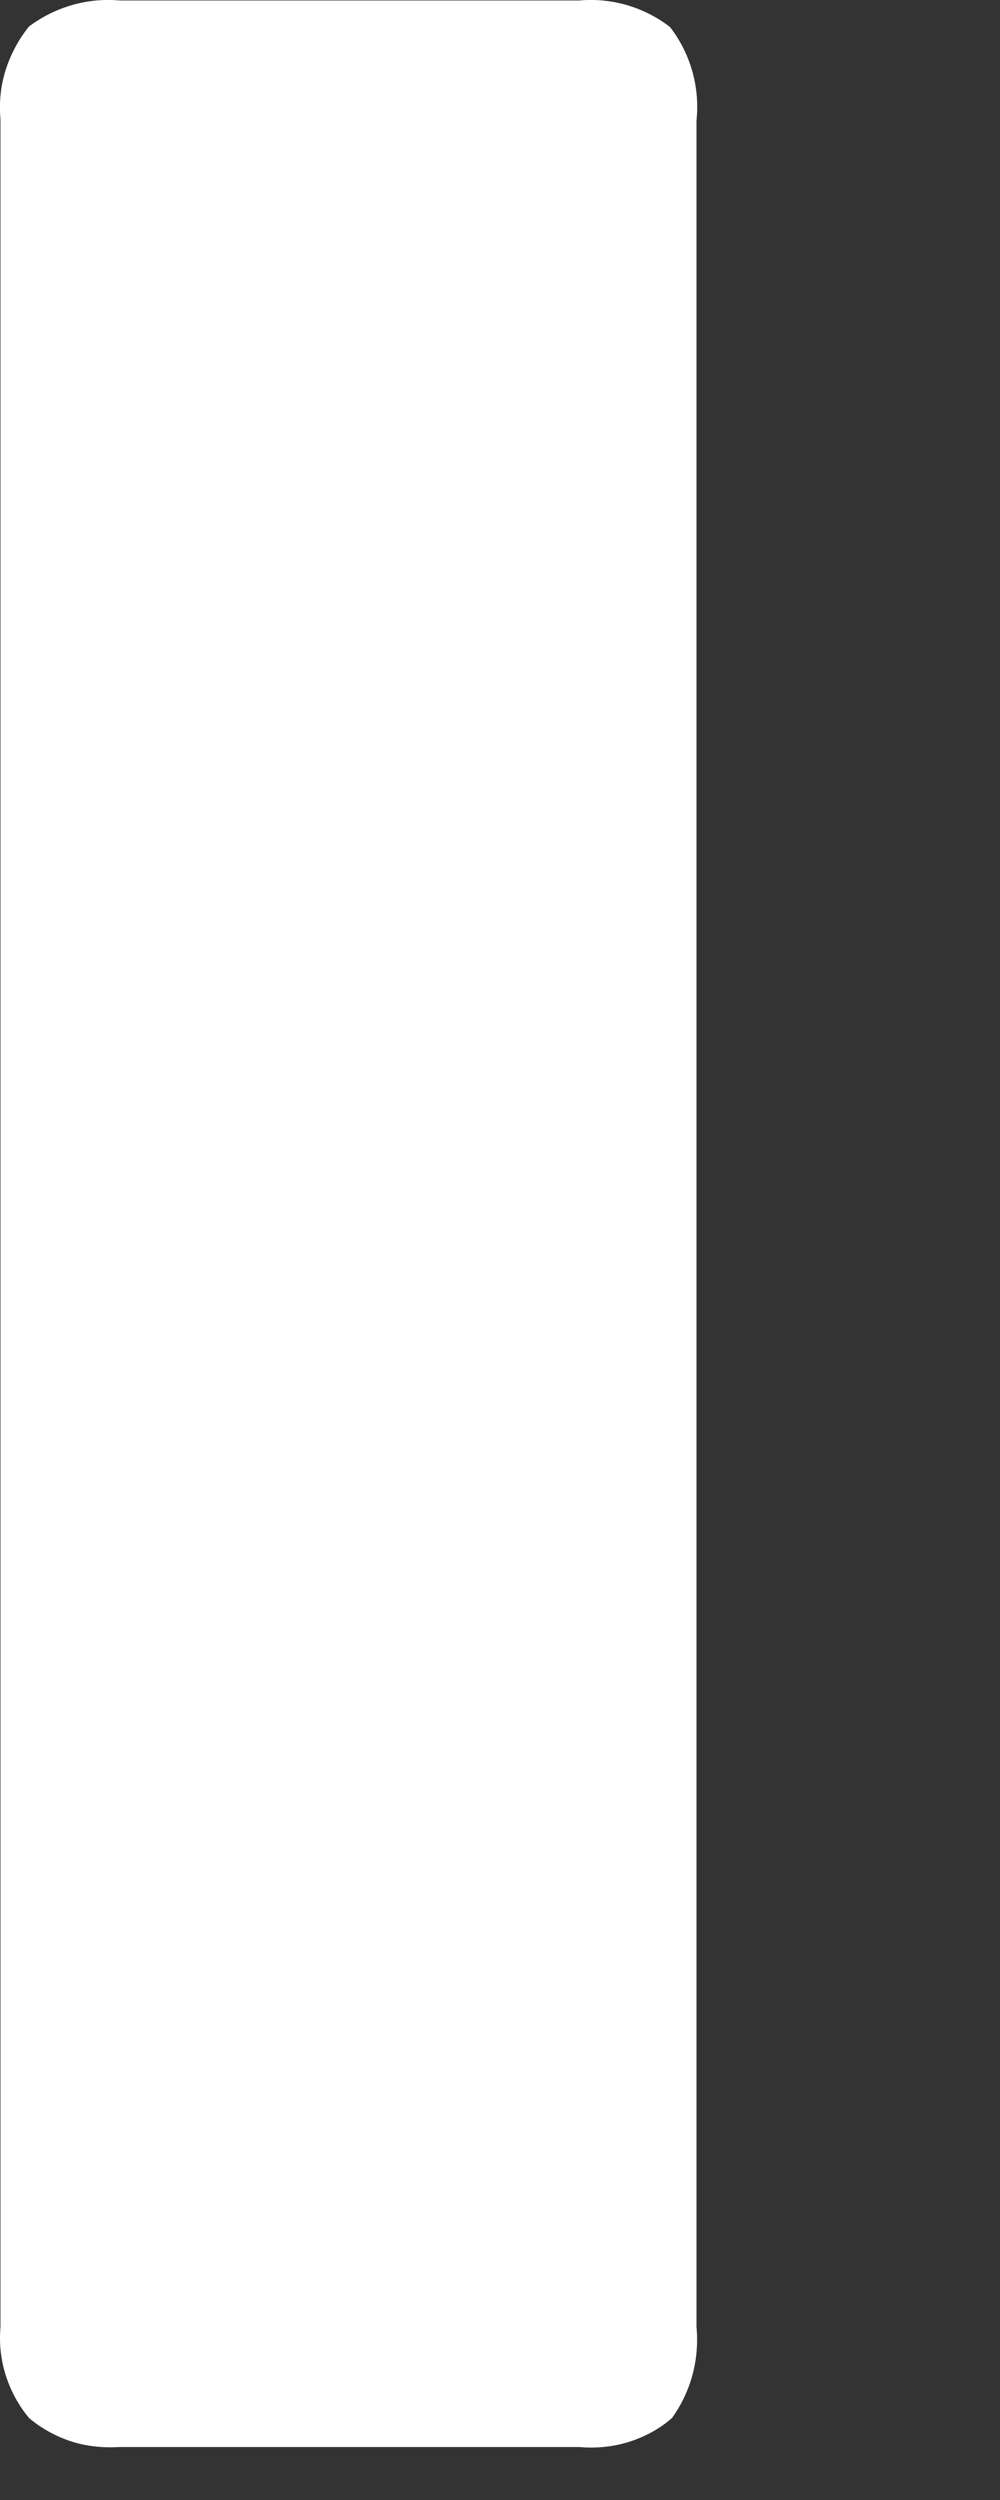 <?xml version="1.0" encoding="utf-8"?>
<svg xmlns="http://www.w3.org/2000/svg" fill="none" height="100%" overflow="visible" preserveAspectRatio="none" style="display: block;" viewBox="0 0 2 5" width="100%">
<rect x="0" y="0" width="2" height="5" fill="#333333" stroke="none"/>
<path d="M1.158 0.001H0.24C0.175 -0.005 0.11 0.014 0.058 0.053C0.037 0.079 0.021 0.109 0.011 0.141C0.001 0.173 -0.002 0.206 0.001 0.239V4.654C-0.005 4.72 0.016 4.785 0.058 4.836C0.083 4.857 0.112 4.873 0.143 4.883C0.174 4.893 0.207 4.896 0.24 4.894H1.158C1.191 4.897 1.225 4.894 1.257 4.884C1.289 4.874 1.319 4.858 1.344 4.836C1.382 4.783 1.399 4.719 1.393 4.654V0.241C1.4 0.174 1.381 0.107 1.34 0.054C1.288 0.014 1.223 -0.005 1.158 0.001V0.001Z" fill="white" id="Vector"/>
</svg>